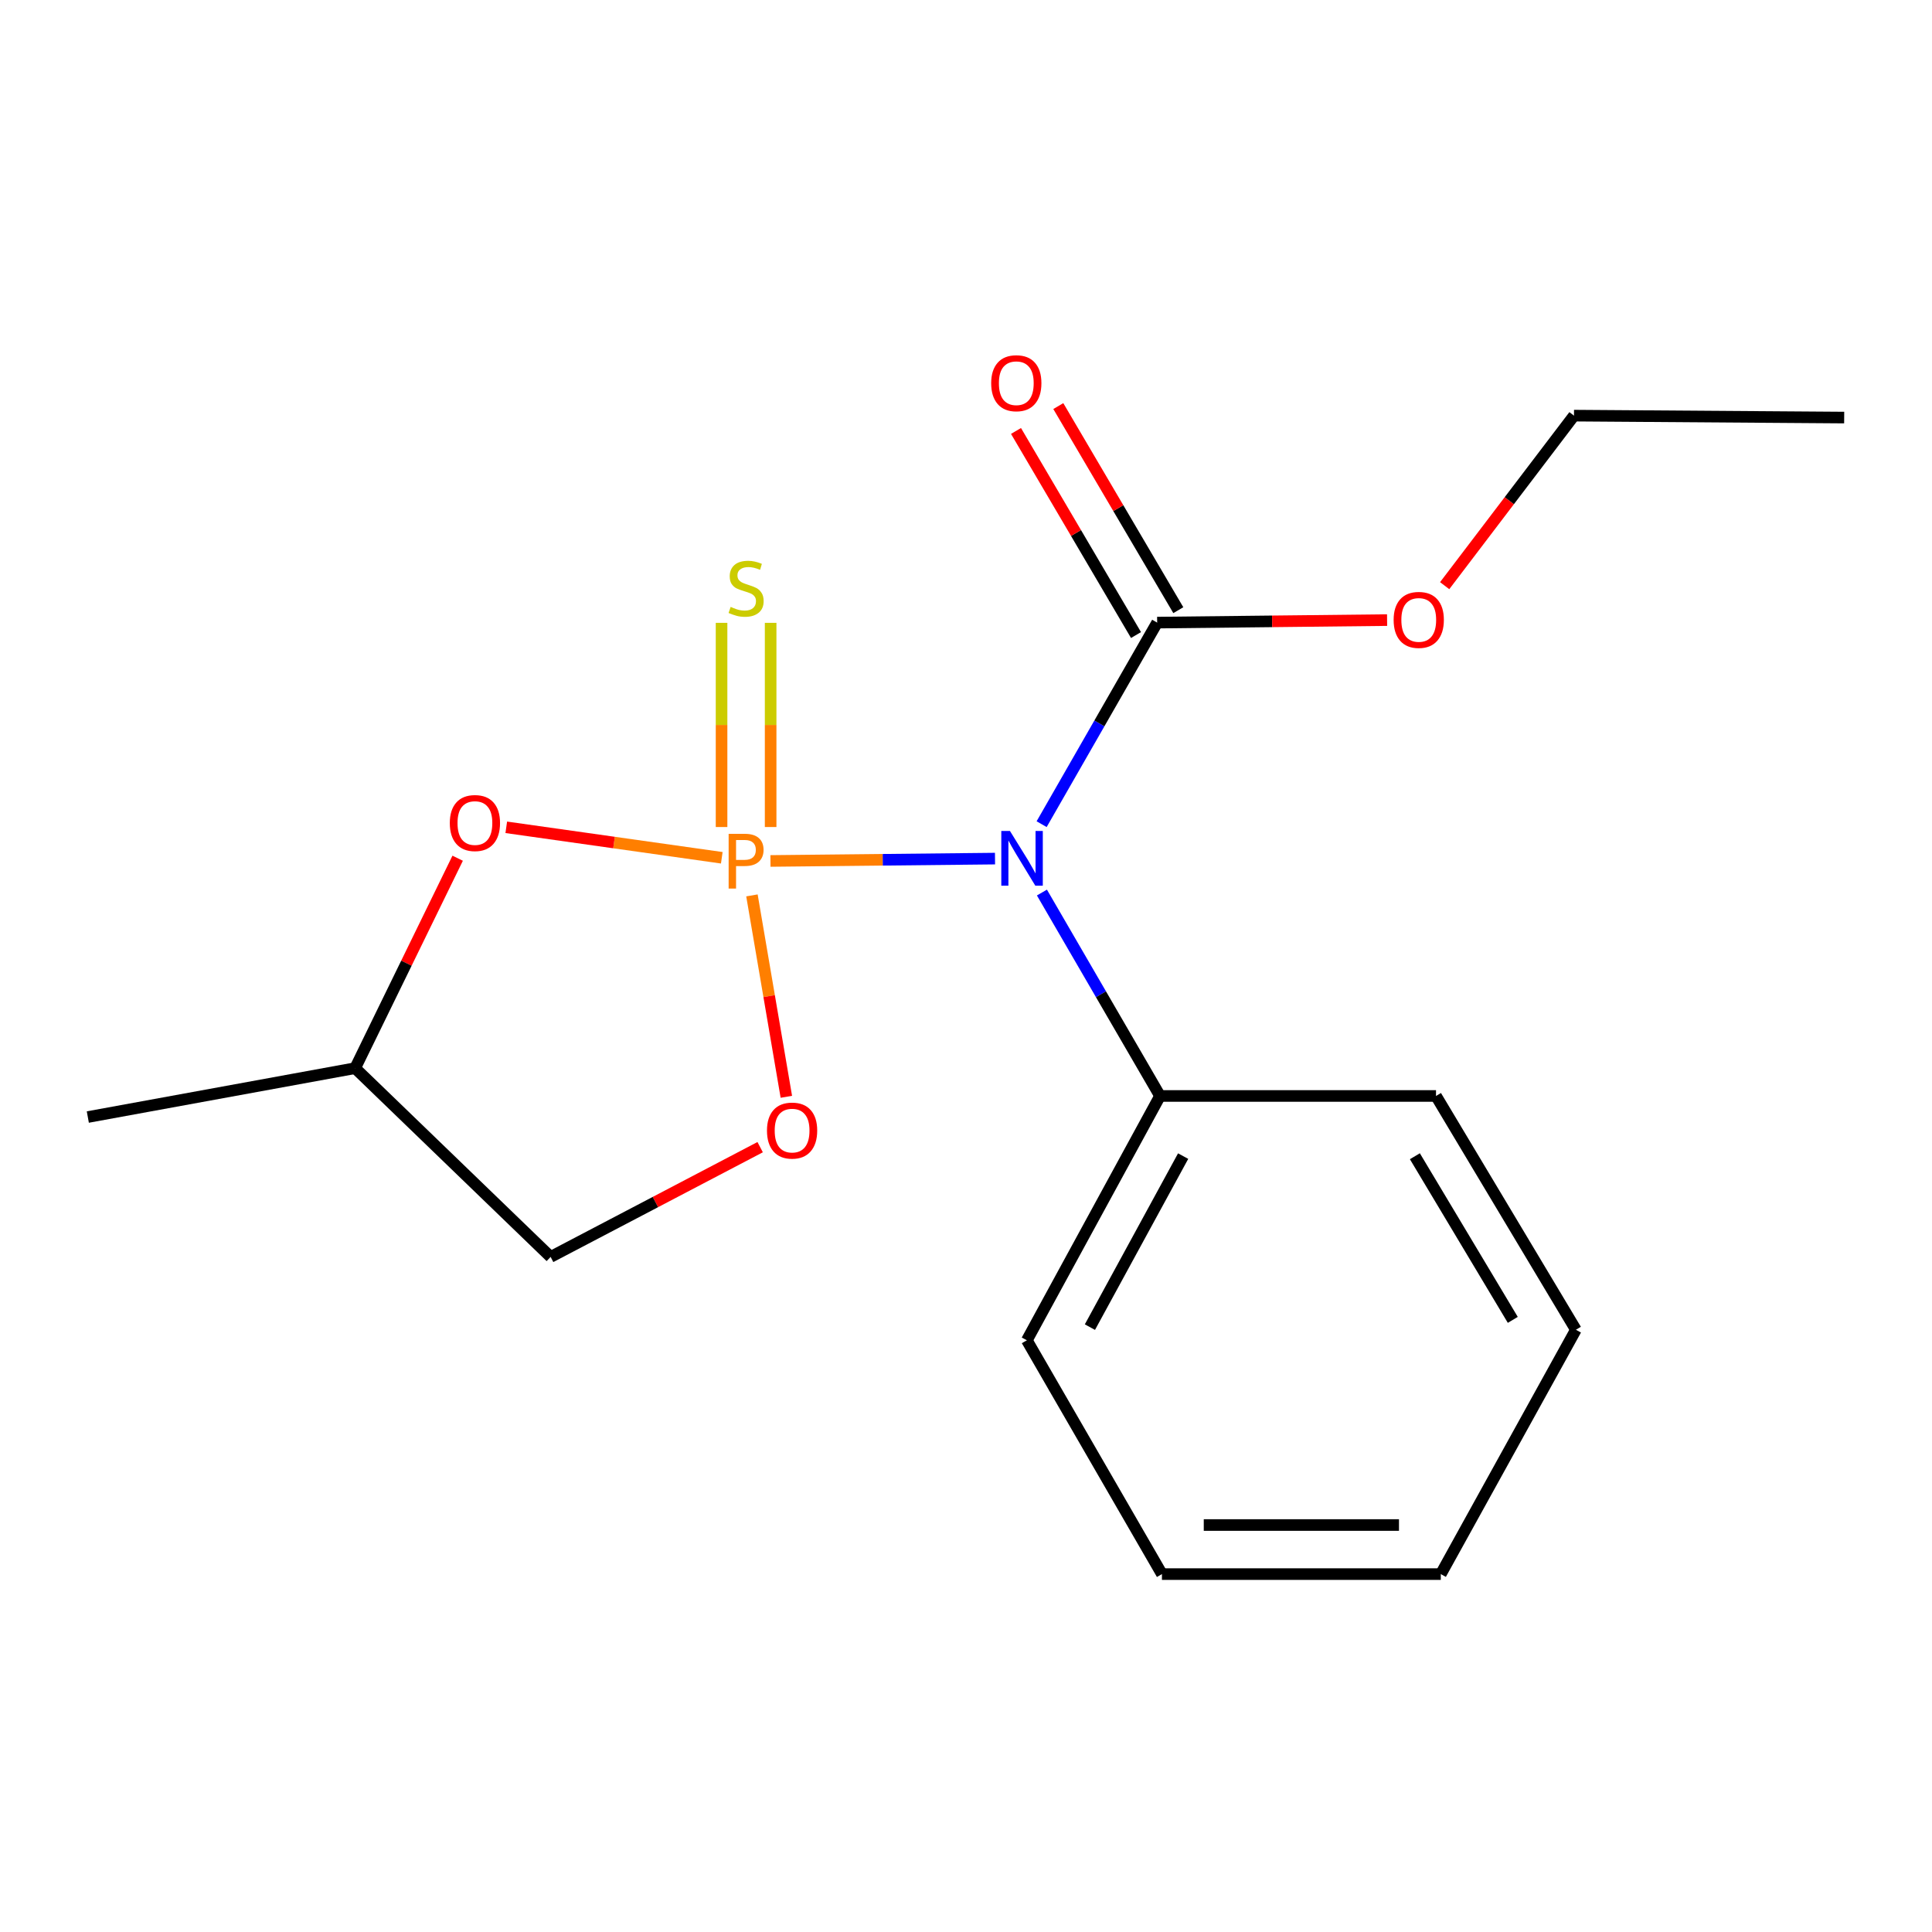 <?xml version='1.0' encoding='iso-8859-1'?>
<svg version='1.1' baseProfile='full'
              xmlns='http://www.w3.org/2000/svg'
                      xmlns:rdkit='http://www.rdkit.org/xml'
                      xmlns:xlink='http://www.w3.org/1999/xlink'
                  xml:space='preserve'
width='1000px' height='1000px' viewBox='0 0 1000 1000'>
<!-- END OF HEADER -->
<rect style='opacity:1.0;fill:#FFFFFF;stroke:none' width='1000' height='1000' x='0' y='0'> </rect>
<path class='bond-0' d='M 398.791,445.629 L 456.904,445.02' style='fill:none;fill-rule:evenodd;stroke:#FF7F00;stroke-width:6px;stroke-linecap:butt;stroke-linejoin:miter;stroke-opacity:1' />
<path class='bond-0' d='M 456.904,445.02 L 515.017,444.412' style='fill:none;fill-rule:evenodd;stroke:#0000FF;stroke-width:6px;stroke-linecap:butt;stroke-linejoin:miter;stroke-opacity:1' />
<path class='bond-1' d='M 373.596,443.982 L 317.82,436.098' style='fill:none;fill-rule:evenodd;stroke:#FF7F00;stroke-width:6px;stroke-linecap:butt;stroke-linejoin:miter;stroke-opacity:1' />
<path class='bond-1' d='M 317.82,436.098 L 262.044,428.214' style='fill:none;fill-rule:evenodd;stroke:#FF0000;stroke-width:6px;stroke-linecap:butt;stroke-linejoin:miter;stroke-opacity:1' />
<path class='bond-2' d='M 389.203,463.455 L 398.108,515.579' style='fill:none;fill-rule:evenodd;stroke:#FF7F00;stroke-width:6px;stroke-linecap:butt;stroke-linejoin:miter;stroke-opacity:1' />
<path class='bond-2' d='M 398.108,515.579 L 407.012,567.702' style='fill:none;fill-rule:evenodd;stroke:#FF0000;stroke-width:6px;stroke-linecap:butt;stroke-linejoin:miter;stroke-opacity:1' />
<path class='bond-4' d='M 398.88,428.067 L 398.88,375.225' style='fill:none;fill-rule:evenodd;stroke:#FF7F00;stroke-width:6px;stroke-linecap:butt;stroke-linejoin:miter;stroke-opacity:1' />
<path class='bond-4' d='M 398.88,375.225 L 398.88,322.382' style='fill:none;fill-rule:evenodd;stroke:#CCCC00;stroke-width:6px;stroke-linecap:butt;stroke-linejoin:miter;stroke-opacity:1' />
<path class='bond-4' d='M 373.48,428.067 L 373.48,375.225' style='fill:none;fill-rule:evenodd;stroke:#FF7F00;stroke-width:6px;stroke-linecap:butt;stroke-linejoin:miter;stroke-opacity:1' />
<path class='bond-4' d='M 373.48,375.225 L 373.48,322.382' style='fill:none;fill-rule:evenodd;stroke:#CCCC00;stroke-width:6px;stroke-linecap:butt;stroke-linejoin:miter;stroke-opacity:1' />
<path class='bond-3' d='M 539.144,426.59 L 569.046,374.425' style='fill:none;fill-rule:evenodd;stroke:#0000FF;stroke-width:6px;stroke-linecap:butt;stroke-linejoin:miter;stroke-opacity:1' />
<path class='bond-3' d='M 569.046,374.425 L 598.947,322.261' style='fill:none;fill-rule:evenodd;stroke:#000000;stroke-width:6px;stroke-linecap:butt;stroke-linejoin:miter;stroke-opacity:1' />
<path class='bond-5' d='M 539.298,461.981 L 569.863,514.626' style='fill:none;fill-rule:evenodd;stroke:#0000FF;stroke-width:6px;stroke-linecap:butt;stroke-linejoin:miter;stroke-opacity:1' />
<path class='bond-5' d='M 569.863,514.626 L 600.428,567.271' style='fill:none;fill-rule:evenodd;stroke:#000000;stroke-width:6px;stroke-linecap:butt;stroke-linejoin:miter;stroke-opacity:1' />
<path class='bond-7' d='M 236.886,444.213 L 210.357,498.545' style='fill:none;fill-rule:evenodd;stroke:#FF0000;stroke-width:6px;stroke-linecap:butt;stroke-linejoin:miter;stroke-opacity:1' />
<path class='bond-7' d='M 210.357,498.545 L 183.828,552.878' style='fill:none;fill-rule:evenodd;stroke:#000000;stroke-width:6px;stroke-linecap:butt;stroke-linejoin:miter;stroke-opacity:1' />
<path class='bond-6' d='M 393.458,593.766 L 339.231,622.175' style='fill:none;fill-rule:evenodd;stroke:#FF0000;stroke-width:6px;stroke-linecap:butt;stroke-linejoin:miter;stroke-opacity:1' />
<path class='bond-6' d='M 339.231,622.175 L 285.004,650.583' style='fill:none;fill-rule:evenodd;stroke:#000000;stroke-width:6px;stroke-linecap:butt;stroke-linejoin:miter;stroke-opacity:1' />
<path class='bond-8' d='M 609.894,315.824 L 578.835,263.005' style='fill:none;fill-rule:evenodd;stroke:#000000;stroke-width:6px;stroke-linecap:butt;stroke-linejoin:miter;stroke-opacity:1' />
<path class='bond-8' d='M 578.835,263.005 L 547.776,210.186' style='fill:none;fill-rule:evenodd;stroke:#FF0000;stroke-width:6px;stroke-linecap:butt;stroke-linejoin:miter;stroke-opacity:1' />
<path class='bond-8' d='M 587.999,328.698 L 556.94,275.88' style='fill:none;fill-rule:evenodd;stroke:#000000;stroke-width:6px;stroke-linecap:butt;stroke-linejoin:miter;stroke-opacity:1' />
<path class='bond-8' d='M 556.94,275.88 L 525.881,223.061' style='fill:none;fill-rule:evenodd;stroke:#FF0000;stroke-width:6px;stroke-linecap:butt;stroke-linejoin:miter;stroke-opacity:1' />
<path class='bond-9' d='M 598.947,322.261 L 658.452,321.61' style='fill:none;fill-rule:evenodd;stroke:#000000;stroke-width:6px;stroke-linecap:butt;stroke-linejoin:miter;stroke-opacity:1' />
<path class='bond-9' d='M 658.452,321.61 L 717.957,320.959' style='fill:none;fill-rule:evenodd;stroke:#FF0000;stroke-width:6px;stroke-linecap:butt;stroke-linejoin:miter;stroke-opacity:1' />
<path class='bond-10' d='M 600.428,567.271 L 531.496,693.735' style='fill:none;fill-rule:evenodd;stroke:#000000;stroke-width:6px;stroke-linecap:butt;stroke-linejoin:miter;stroke-opacity:1' />
<path class='bond-10' d='M 612.391,598.397 L 564.138,686.921' style='fill:none;fill-rule:evenodd;stroke:#000000;stroke-width:6px;stroke-linecap:butt;stroke-linejoin:miter;stroke-opacity:1' />
<path class='bond-11' d='M 600.428,567.271 L 743.275,567.271' style='fill:none;fill-rule:evenodd;stroke:#000000;stroke-width:6px;stroke-linecap:butt;stroke-linejoin:miter;stroke-opacity:1' />
<path class='bond-18' d='M 285.004,650.583 L 183.828,552.878' style='fill:none;fill-rule:evenodd;stroke:#000000;stroke-width:6px;stroke-linecap:butt;stroke-linejoin:miter;stroke-opacity:1' />
<path class='bond-12' d='M 183.828,552.878 L 45.455,578.179' style='fill:none;fill-rule:evenodd;stroke:#000000;stroke-width:6px;stroke-linecap:butt;stroke-linejoin:miter;stroke-opacity:1' />
<path class='bond-13' d='M 747.757,303.141 L 781.224,259.135' style='fill:none;fill-rule:evenodd;stroke:#FF0000;stroke-width:6px;stroke-linecap:butt;stroke-linejoin:miter;stroke-opacity:1' />
<path class='bond-13' d='M 781.224,259.135 L 814.691,215.13' style='fill:none;fill-rule:evenodd;stroke:#000000;stroke-width:6px;stroke-linecap:butt;stroke-linejoin:miter;stroke-opacity:1' />
<path class='bond-15' d='M 531.496,693.735 L 601.416,814.751' style='fill:none;fill-rule:evenodd;stroke:#000000;stroke-width:6px;stroke-linecap:butt;stroke-linejoin:miter;stroke-opacity:1' />
<path class='bond-16' d='M 743.275,567.271 L 815.679,688.274' style='fill:none;fill-rule:evenodd;stroke:#000000;stroke-width:6px;stroke-linecap:butt;stroke-linejoin:miter;stroke-opacity:1' />
<path class='bond-16' d='M 732.339,598.464 L 783.022,683.165' style='fill:none;fill-rule:evenodd;stroke:#000000;stroke-width:6px;stroke-linecap:butt;stroke-linejoin:miter;stroke-opacity:1' />
<path class='bond-14' d='M 814.691,215.13 L 954.545,216.132' style='fill:none;fill-rule:evenodd;stroke:#000000;stroke-width:6px;stroke-linecap:butt;stroke-linejoin:miter;stroke-opacity:1' />
<path class='bond-19' d='M 601.416,814.751 L 745.758,814.751' style='fill:none;fill-rule:evenodd;stroke:#000000;stroke-width:6px;stroke-linecap:butt;stroke-linejoin:miter;stroke-opacity:1' />
<path class='bond-19' d='M 623.067,789.351 L 724.107,789.351' style='fill:none;fill-rule:evenodd;stroke:#000000;stroke-width:6px;stroke-linecap:butt;stroke-linejoin:miter;stroke-opacity:1' />
<path class='bond-17' d='M 815.679,688.274 L 745.758,814.751' style='fill:none;fill-rule:evenodd;stroke:#000000;stroke-width:6px;stroke-linecap:butt;stroke-linejoin:miter;stroke-opacity:1' />
<path  class='atom-0' d='M 385.5 431.601
Q 390.34 431.601, 392.78 433.801
Q 395.22 435.961, 395.22 439.921
Q 395.22 443.841, 392.7 446.081
Q 390.22 448.281, 385.5 448.281
L 380.98 448.281
L 380.98 459.921
L 377.14 459.921
L 377.14 431.601
L 385.5 431.601
M 385.5 445.081
Q 388.26 445.081, 389.74 443.761
Q 391.22 442.441, 391.22 439.921
Q 391.22 437.401, 389.74 436.121
Q 388.3 434.801, 385.5 434.801
L 380.98 434.801
L 380.98 445.081
L 385.5 445.081
' fill='#FF7F00'/>
<path  class='atom-1' d='M 522.752 430.105
L 532.032 445.105
Q 532.952 446.585, 534.432 449.265
Q 535.912 451.945, 535.992 452.105
L 535.992 430.105
L 539.752 430.105
L 539.752 458.425
L 535.872 458.425
L 525.912 442.025
Q 524.752 440.105, 523.512 437.905
Q 522.312 435.705, 521.952 435.025
L 521.952 458.425
L 518.272 458.425
L 518.272 430.105
L 522.752 430.105
' fill='#0000FF'/>
<path  class='atom-2' d='M 232.817 426.001
Q 232.817 419.201, 236.177 415.401
Q 239.537 411.601, 245.817 411.601
Q 252.097 411.601, 255.457 415.401
Q 258.817 419.201, 258.817 426.001
Q 258.817 432.881, 255.417 436.801
Q 252.017 440.681, 245.817 440.681
Q 239.577 440.681, 236.177 436.801
Q 232.817 432.921, 232.817 426.001
M 245.817 437.481
Q 250.137 437.481, 252.457 434.601
Q 254.817 431.681, 254.817 426.001
Q 254.817 420.441, 252.457 417.641
Q 250.137 414.801, 245.817 414.801
Q 241.497 414.801, 239.137 417.601
Q 236.817 420.401, 236.817 426.001
Q 236.817 431.721, 239.137 434.601
Q 241.497 437.481, 245.817 437.481
' fill='#FF0000'/>
<path  class='atom-3' d='M 396.986 585.188
Q 396.986 578.388, 400.346 574.588
Q 403.706 570.788, 409.986 570.788
Q 416.266 570.788, 419.626 574.588
Q 422.986 578.388, 422.986 585.188
Q 422.986 592.068, 419.586 595.988
Q 416.186 599.868, 409.986 599.868
Q 403.746 599.868, 400.346 595.988
Q 396.986 592.108, 396.986 585.188
M 409.986 596.668
Q 414.306 596.668, 416.626 593.788
Q 418.986 590.868, 418.986 585.188
Q 418.986 579.628, 416.626 576.828
Q 414.306 573.988, 409.986 573.988
Q 405.666 573.988, 403.306 576.788
Q 400.986 579.588, 400.986 585.188
Q 400.986 590.908, 403.306 593.788
Q 405.666 596.668, 409.986 596.668
' fill='#FF0000'/>
<path  class='atom-5' d='M 378.18 314.13
Q 378.5 314.25, 379.82 314.81
Q 381.14 315.37, 382.58 315.73
Q 384.06 316.05, 385.5 316.05
Q 388.18 316.05, 389.74 314.77
Q 391.3 313.45, 391.3 311.17
Q 391.3 309.61, 390.5 308.65
Q 389.74 307.69, 388.54 307.17
Q 387.34 306.65, 385.34 306.05
Q 382.82 305.29, 381.3 304.57
Q 379.82 303.85, 378.74 302.33
Q 377.7 300.81, 377.7 298.25
Q 377.7 294.69, 380.1 292.49
Q 382.54 290.29, 387.34 290.29
Q 390.62 290.29, 394.34 291.85
L 393.42 294.93
Q 390.02 293.53, 387.46 293.53
Q 384.7 293.53, 383.18 294.69
Q 381.66 295.81, 381.7 297.77
Q 381.7 299.29, 382.46 300.21
Q 383.26 301.13, 384.38 301.65
Q 385.54 302.17, 387.46 302.77
Q 390.02 303.57, 391.54 304.37
Q 393.06 305.17, 394.14 306.81
Q 395.26 308.41, 395.26 311.17
Q 395.26 315.09, 392.62 317.21
Q 390.02 319.29, 385.66 319.29
Q 383.14 319.29, 381.22 318.73
Q 379.34 318.21, 377.1 317.29
L 378.18 314.13
' fill='#CCCC00'/>
<path  class='atom-9' d='M 513.035 198.347
Q 513.035 191.547, 516.395 187.747
Q 519.755 183.947, 526.035 183.947
Q 532.315 183.947, 535.675 187.747
Q 539.035 191.547, 539.035 198.347
Q 539.035 205.227, 535.635 209.147
Q 532.235 213.027, 526.035 213.027
Q 519.795 213.027, 516.395 209.147
Q 513.035 205.267, 513.035 198.347
M 526.035 209.827
Q 530.355 209.827, 532.675 206.947
Q 535.035 204.027, 535.035 198.347
Q 535.035 192.787, 532.675 189.987
Q 530.355 187.147, 526.035 187.147
Q 521.715 187.147, 519.355 189.947
Q 517.035 192.747, 517.035 198.347
Q 517.035 204.067, 519.355 206.947
Q 521.715 209.827, 526.035 209.827
' fill='#FF0000'/>
<path  class='atom-10' d='M 721.342 320.859
Q 721.342 314.059, 724.702 310.259
Q 728.062 306.459, 734.342 306.459
Q 740.622 306.459, 743.982 310.259
Q 747.342 314.059, 747.342 320.859
Q 747.342 327.739, 743.942 331.659
Q 740.542 335.539, 734.342 335.539
Q 728.102 335.539, 724.702 331.659
Q 721.342 327.779, 721.342 320.859
M 734.342 332.339
Q 738.662 332.339, 740.982 329.459
Q 743.342 326.539, 743.342 320.859
Q 743.342 315.299, 740.982 312.499
Q 738.662 309.659, 734.342 309.659
Q 730.022 309.659, 727.662 312.459
Q 725.342 315.259, 725.342 320.859
Q 725.342 326.579, 727.662 329.459
Q 730.022 332.339, 734.342 332.339
' fill='#FF0000'/>
</svg>
